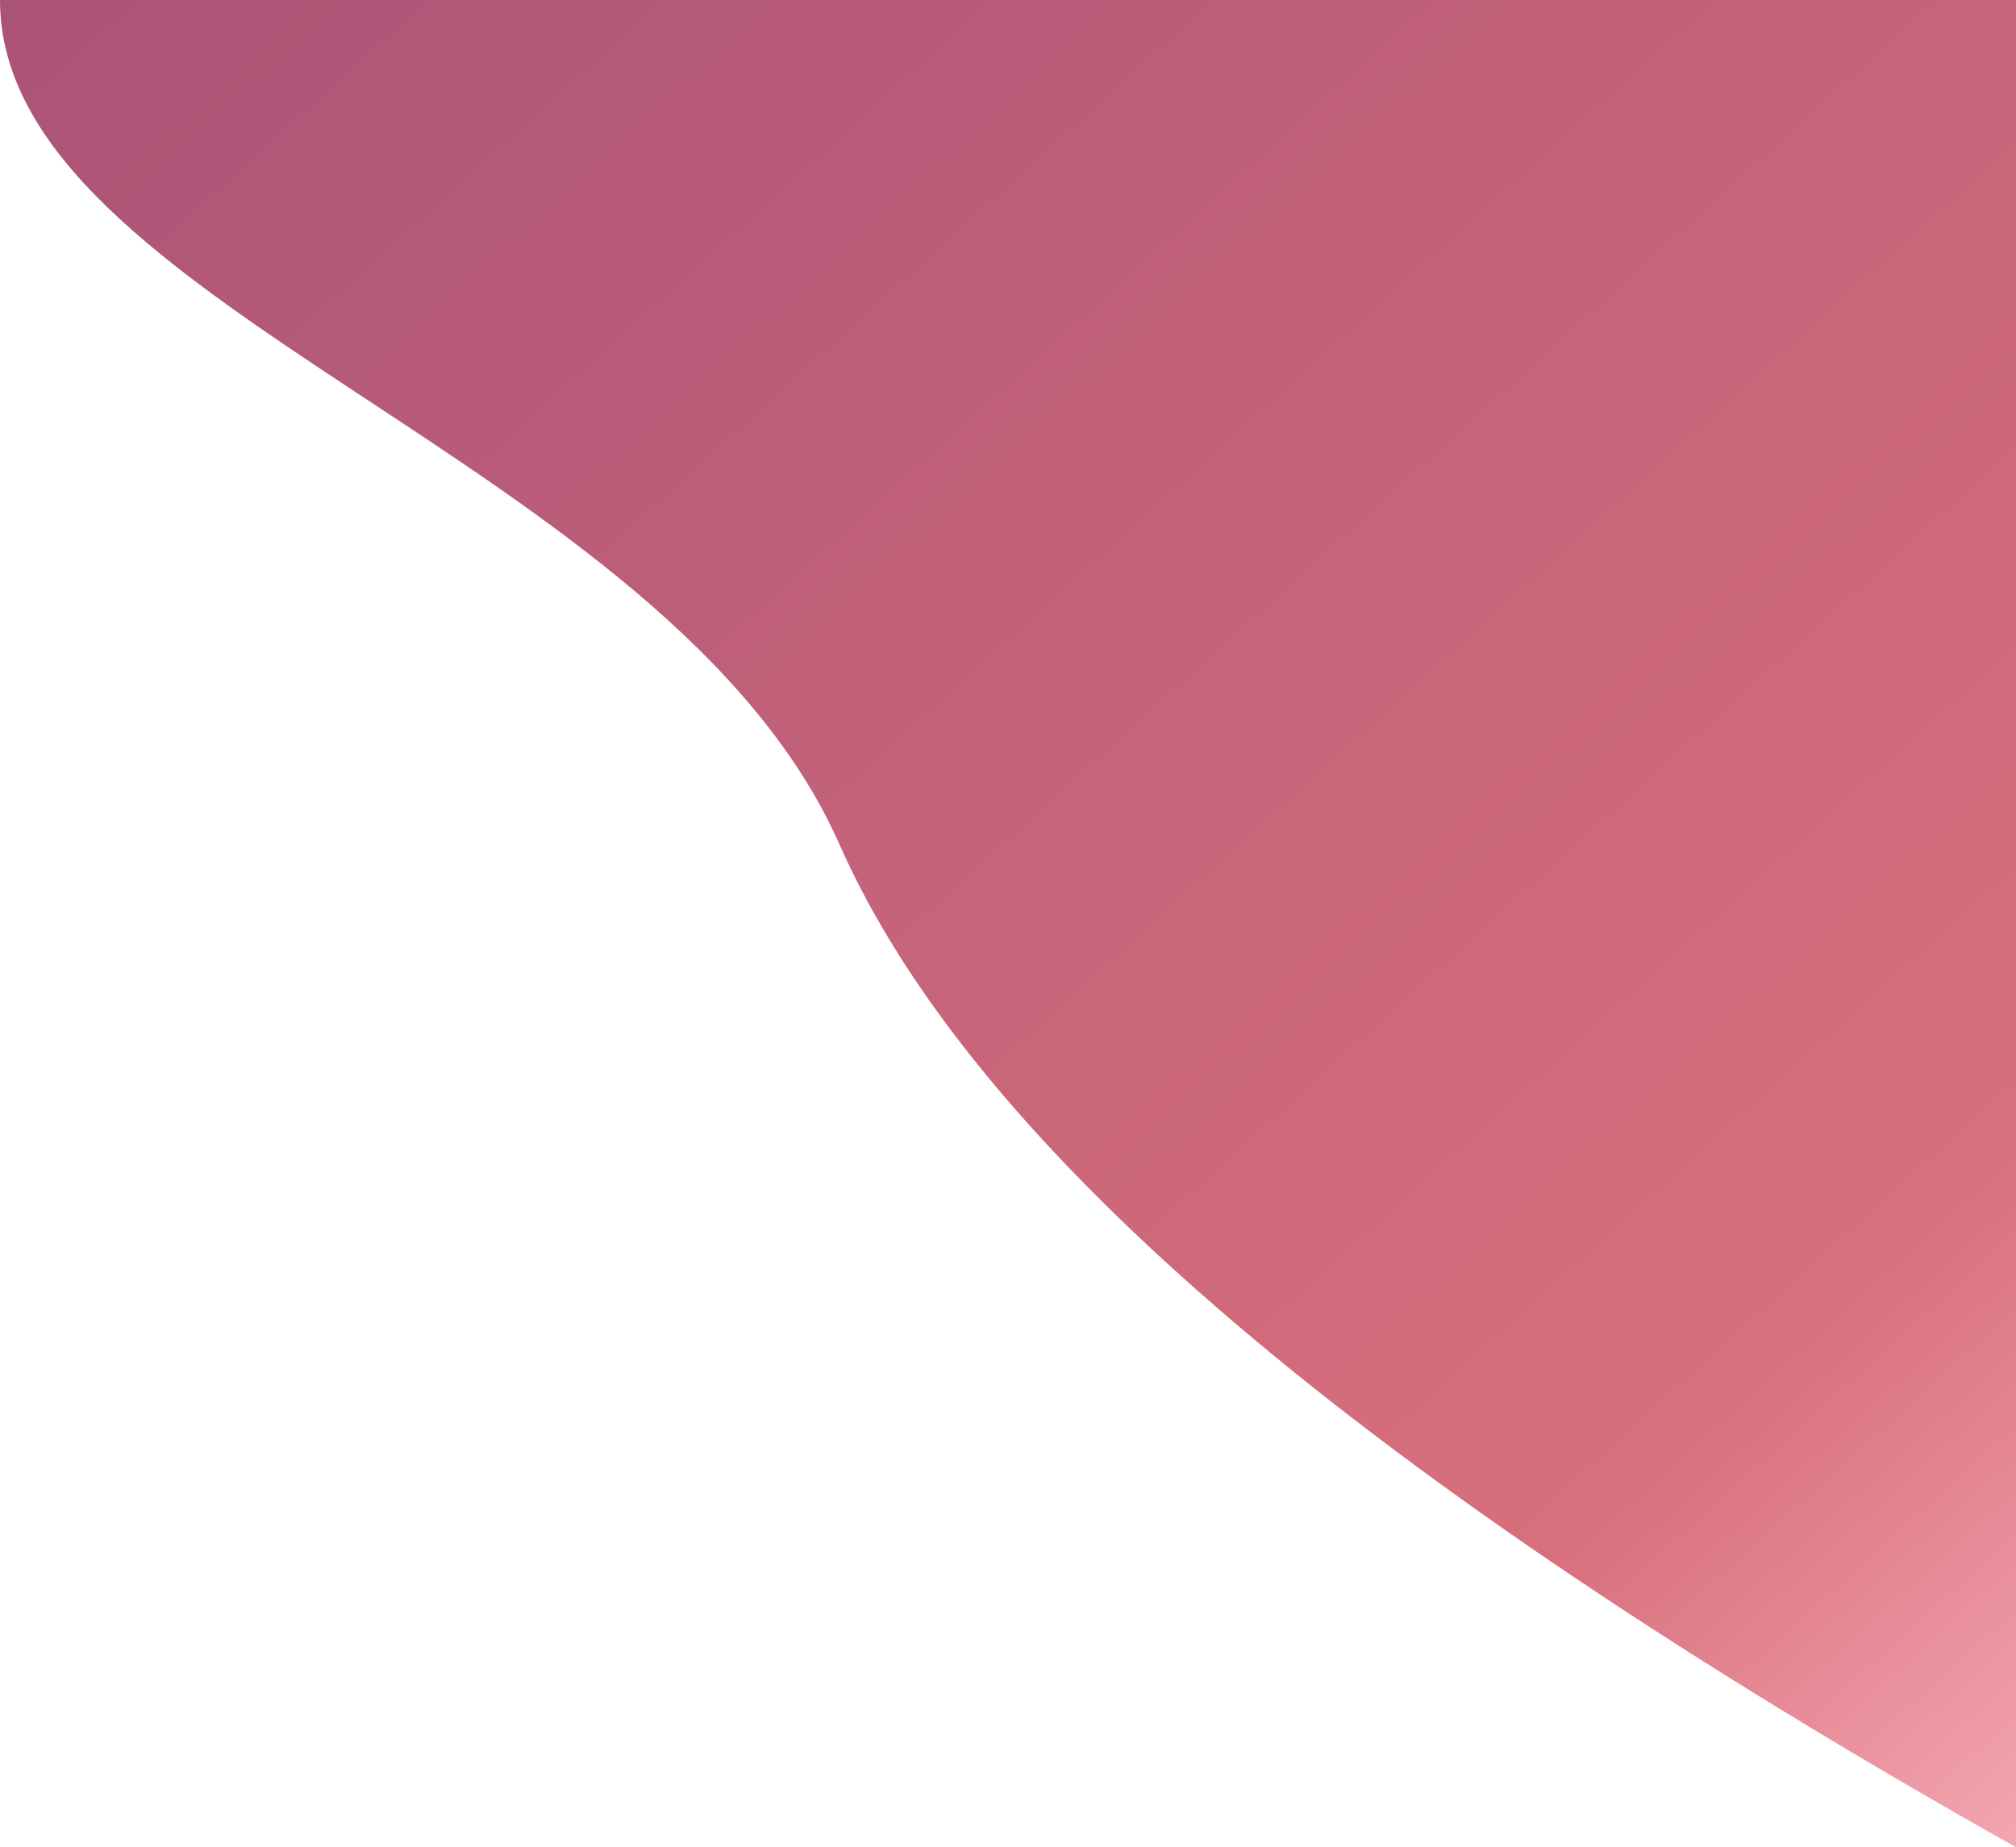 <svg width="563" height="516" viewBox="0 0 563 516" xmlns="http://www.w3.org/2000/svg"><title>formeRose@1x</title><defs><linearGradient x1="0%" y1=".891%" x2="100%" y2="100%" id="a"><stop stop-color="#AB5377" offset="0%"/><stop stop-color="#D86F7C" offset="80.556%"/><stop stop-color="#F3A5B0" offset="100%"/></linearGradient></defs><path d="M751 0v516C569.332 413.843 459.826 320.5 422.48 235.973 374.586 127.57 188 85.823 188 0h563z" transform="translate(-188)" fill="url(#a)" fill-rule="evenodd"/></svg>